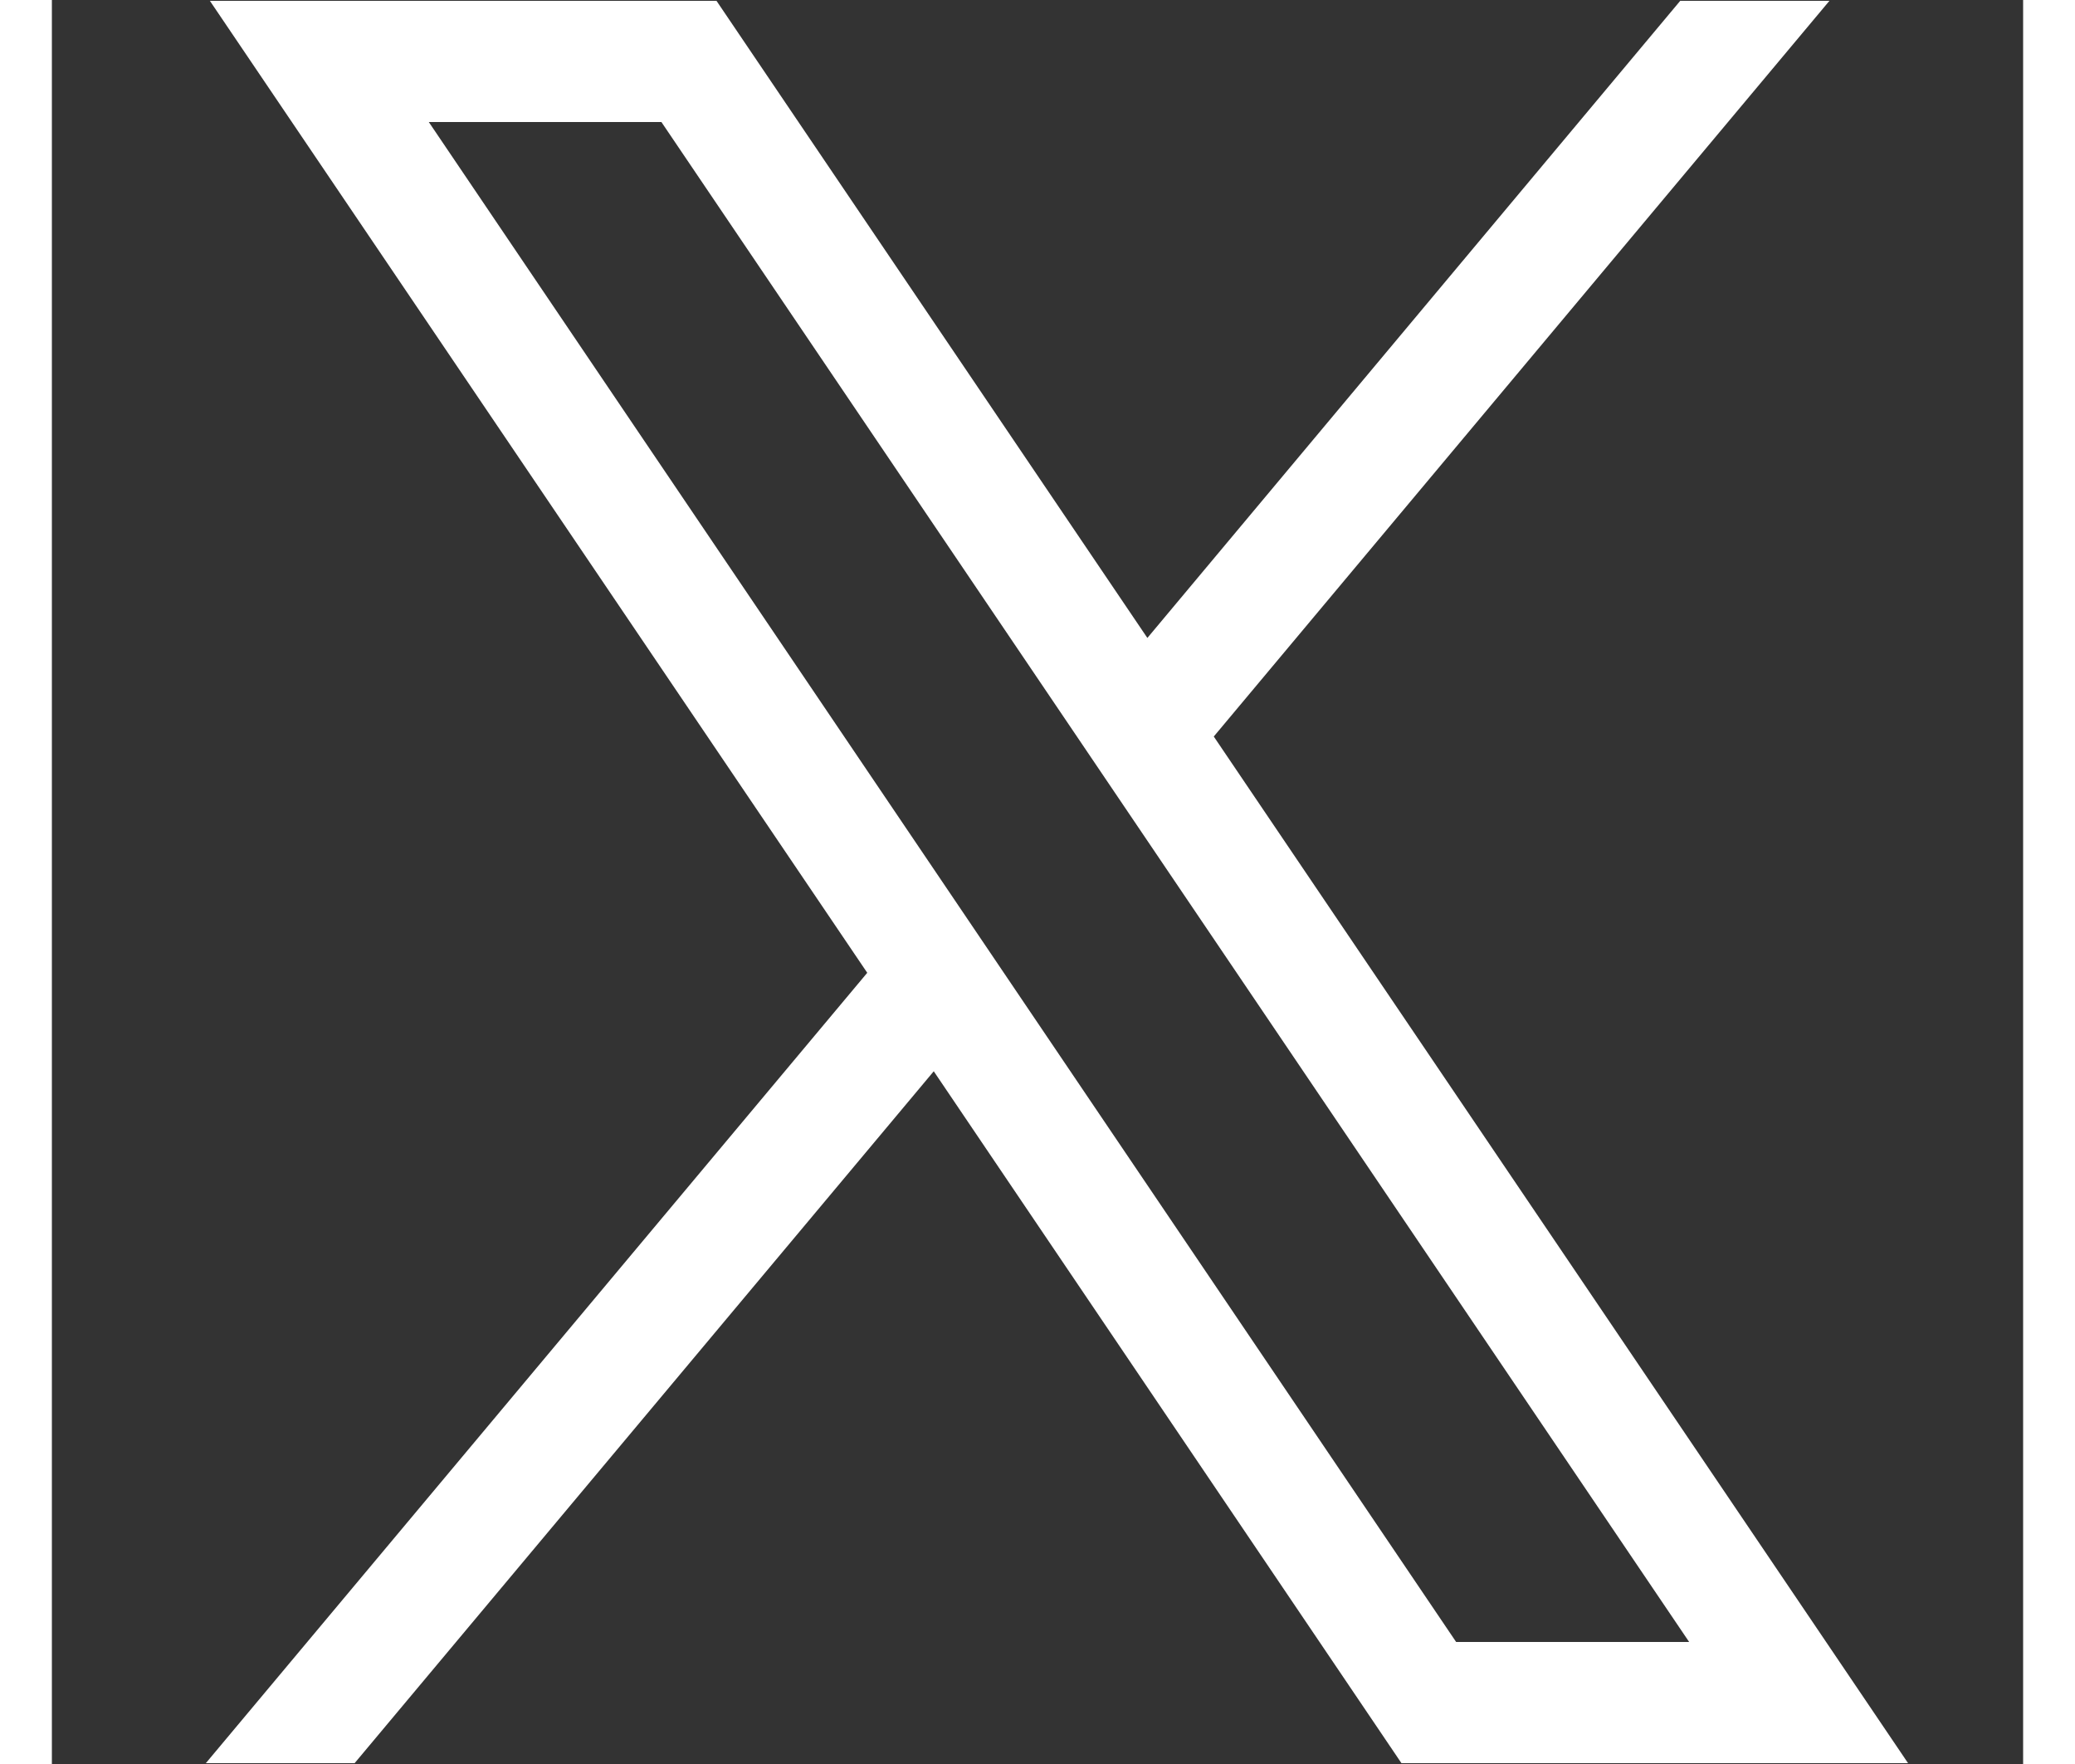 <?xml version="1.0" encoding="UTF-8"?>
<svg xmlns="http://www.w3.org/2000/svg" xmlns:xlink="http://www.w3.org/1999/xlink" width="20px" height="17px" viewBox="0 0 19 17" version="1.1">
<rect x="0" y="0" width="19" height="17" fill="#333333" stroke="none"/>
<g id="surface1">
<path style=" stroke:none;fill-rule:nonzero;fill:rgb(100%,100%,100%);fill-opacity:1;" d="M 1.523 0.008 L 7.859 9.375 L 1.484 16.992 L 2.918 16.992 L 8.5 10.324 L 13.008 16.992 L 17.891 16.992 L 11.199 7.098 L 17.133 0.008 L 15.695 0.008 L 10.559 6.148 L 6.406 0.008 Z M 3.633 1.176 L 5.875 1.176 L 15.781 15.824 L 13.535 15.824 Z M 3.633 1.176 "/>
</g>
</svg>
